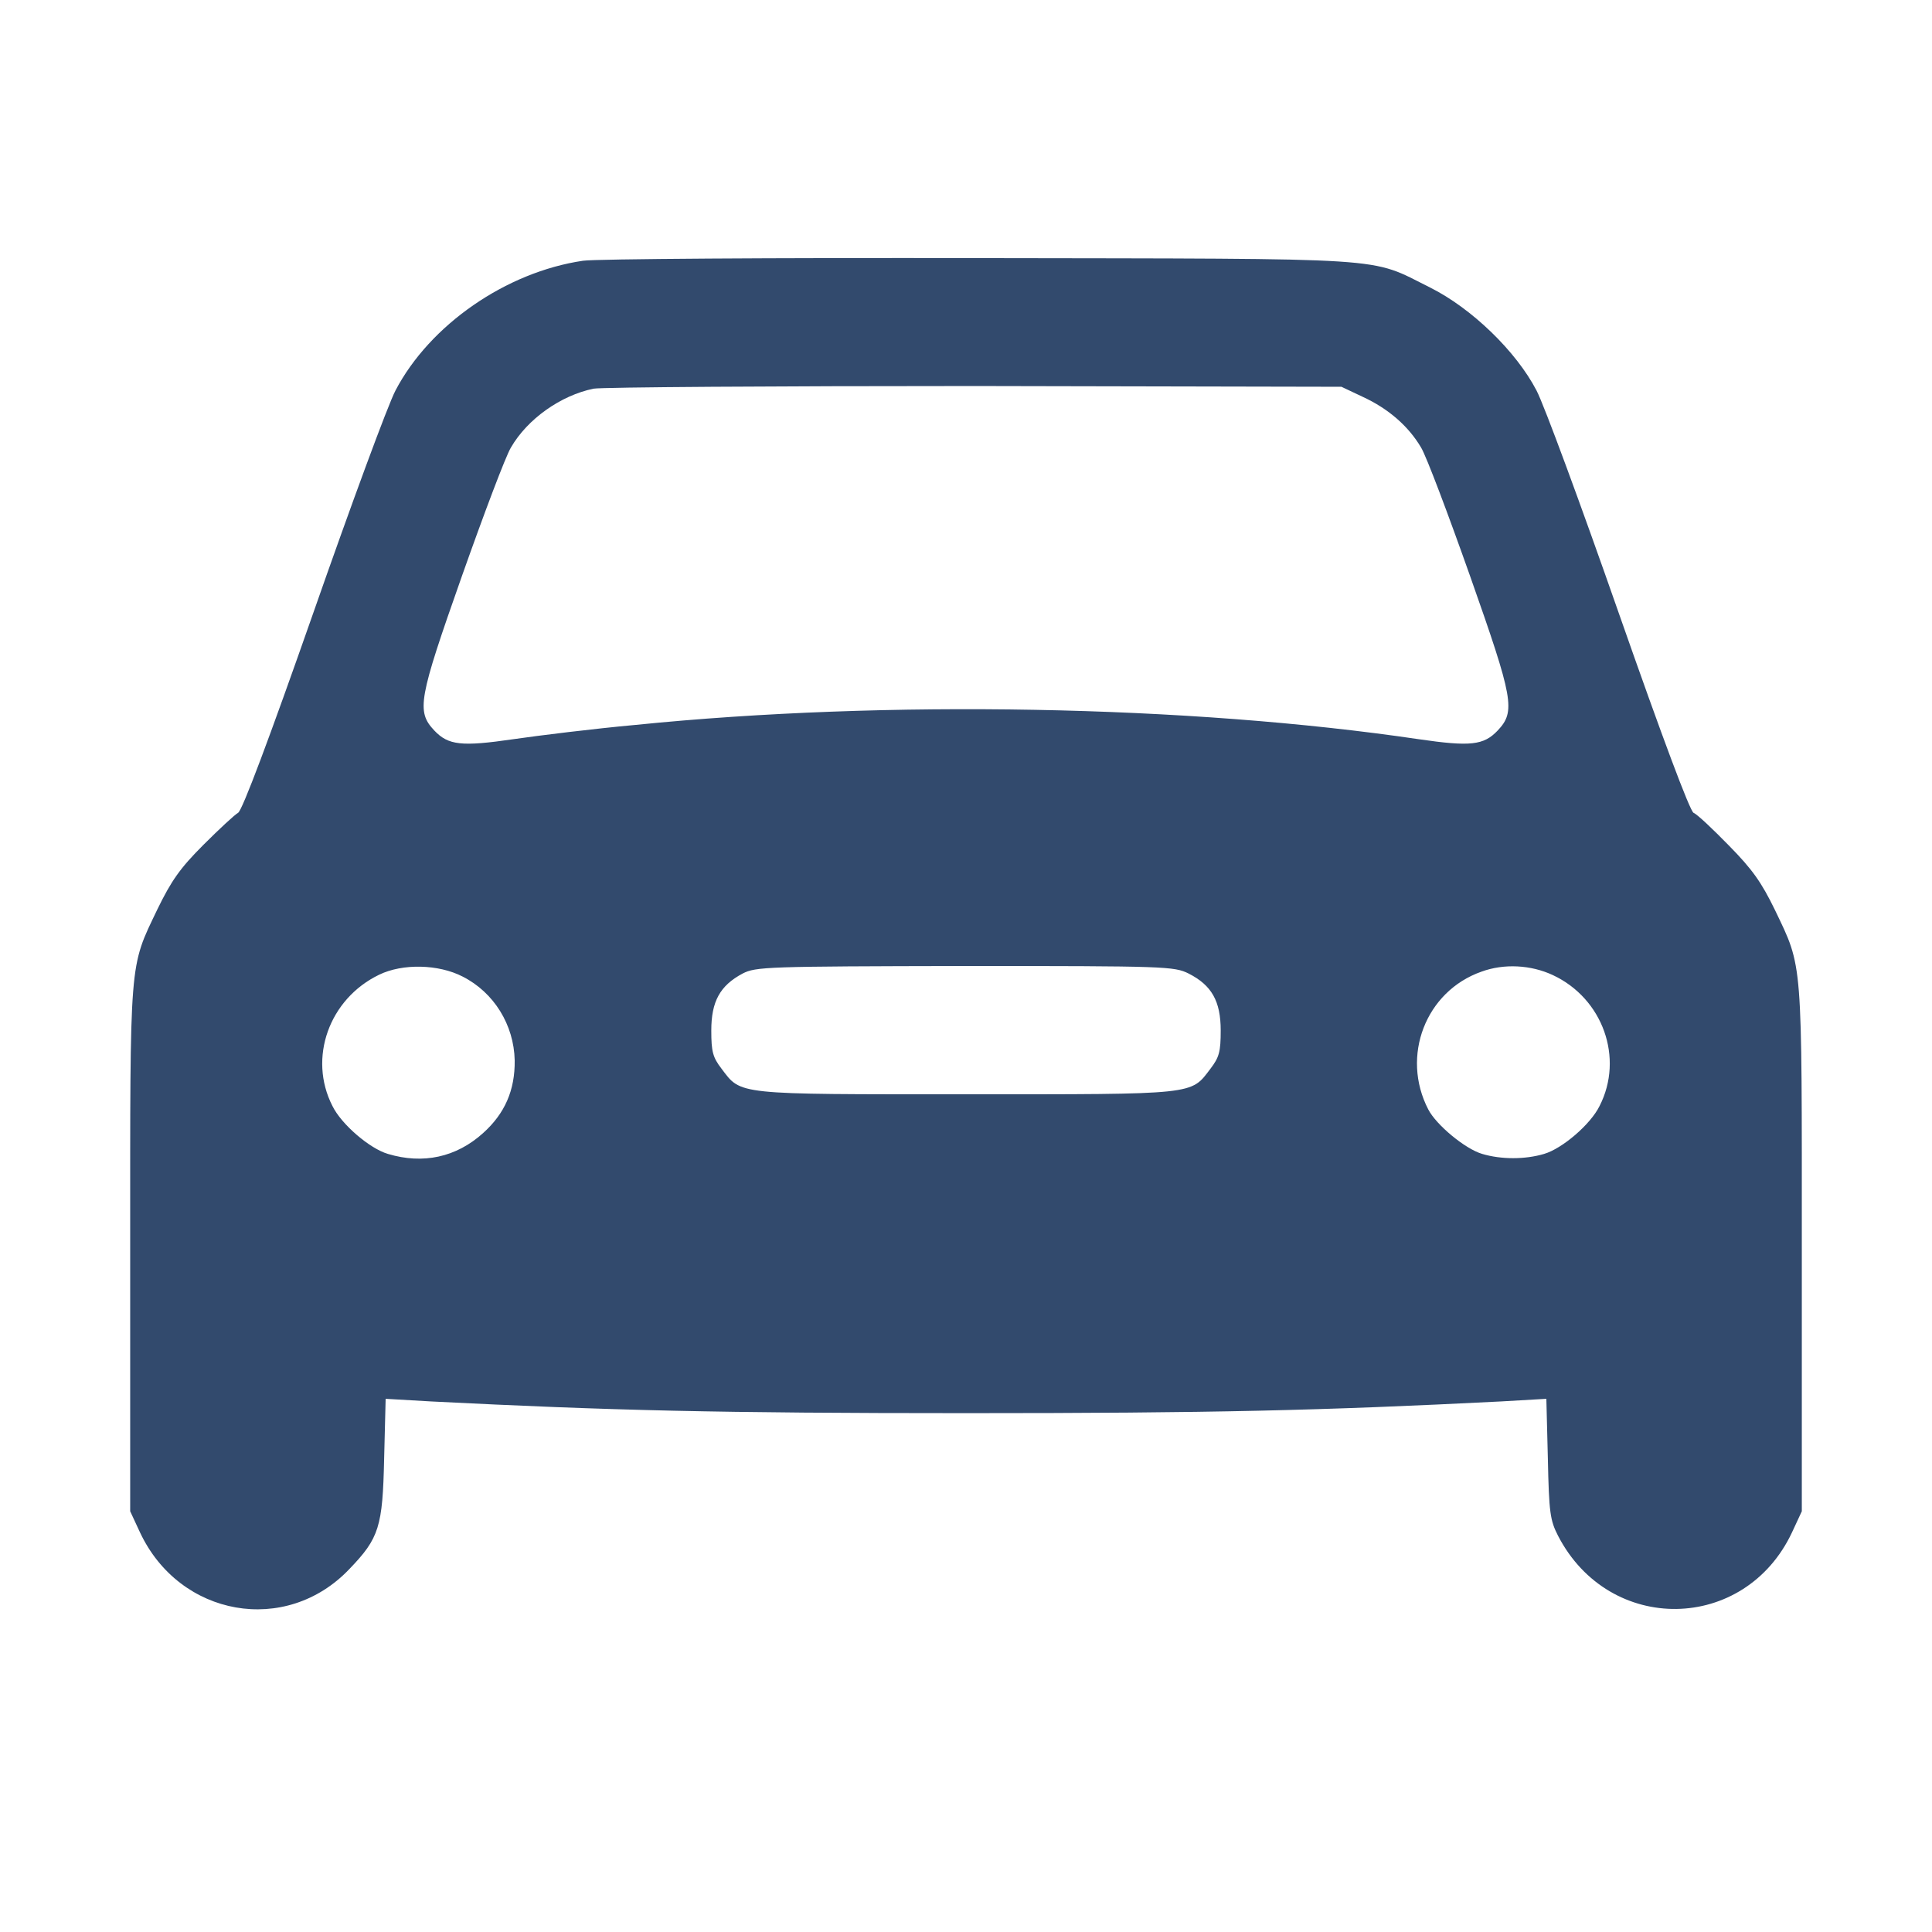 <svg xmlns="http://www.w3.org/2000/svg" width="512pt" height="512pt" viewBox="0 0 512 512" preserveAspectRatio="xMidYMid meet"><g transform="translate(0,512) scale(0.1,-0.1)" fill="#324a6d" stroke="none"><path d="M1545 4429 c-204 -30 -406 -170 -497 -344 -20 -38 -118 -304 -218 -590 -116 -331 -188 -523 -199 -529 -9 -5 -50 -43 -92 -85 -62 -62 -85 -95 -122 -171 -75 -157 -72 -123 -72 -900 l0 -695 26 -56 c105 -224 387 -274 555 -97 79 82 88 112 92 292 l4 159 121 -7 c475 -24 761 -31 1417 -31 656 0 942 7 1417 31 l121 7 4 -159 c3 -143 6 -163 27 -204 136 -263 495 -257 620 9 l26 56 0 695 c0 776 3 743 -71 898 -36 74 -60 108 -122 171 -42 43 -84 83 -94 87 -10 6 -81 195 -198 529 -100 286 -198 552 -218 590 -54 104 -172 218 -282 273 -165 82 -83 76 -1195 78 -544 1 -1017 -2 -1050 -7z m2065 -360 c70 -32 123 -79 156 -135 14 -23 72 -177 130 -341 115 -326 121 -358 73 -409 -37 -39 -72 -43 -209 -23 -609 90 -1412 105 -2075 38 -110 -10 -256 -28 -325 -38 -137 -20 -172 -16 -209 23 -48 51 -42 83 73 409 58 164 116 318 130 341 44 76 132 138 219 156 23 4 479 7 1012 7 l970 -2 55 -26z m-2384 -1537 c83 -42 136 -128 138 -222 1 -79 -26 -141 -84 -193 -71 -64 -159 -83 -252 -55 -48 14 -123 78 -147 127 -65 127 -9 284 124 348 62 30 157 28 221 -5z m1924 8 c61 -31 85 -73 85 -151 0 -56 -4 -71 -27 -101 -53 -70 -34 -68 -648 -68 -614 0 -595 -2 -648 68 -23 30 -27 45 -27 101 0 77 23 119 83 151 35 18 63 19 590 20 531 0 554 -1 592 -20z m965 -4 c133 -62 189 -220 124 -347 -24 -49 -99 -113 -147 -127 -50 -15 -114 -15 -164 0 -45 13 -122 77 -143 118 -73 141 -7 313 141 365 60 22 131 18 189 -9z" fill="#324a6d"></path></g></svg>